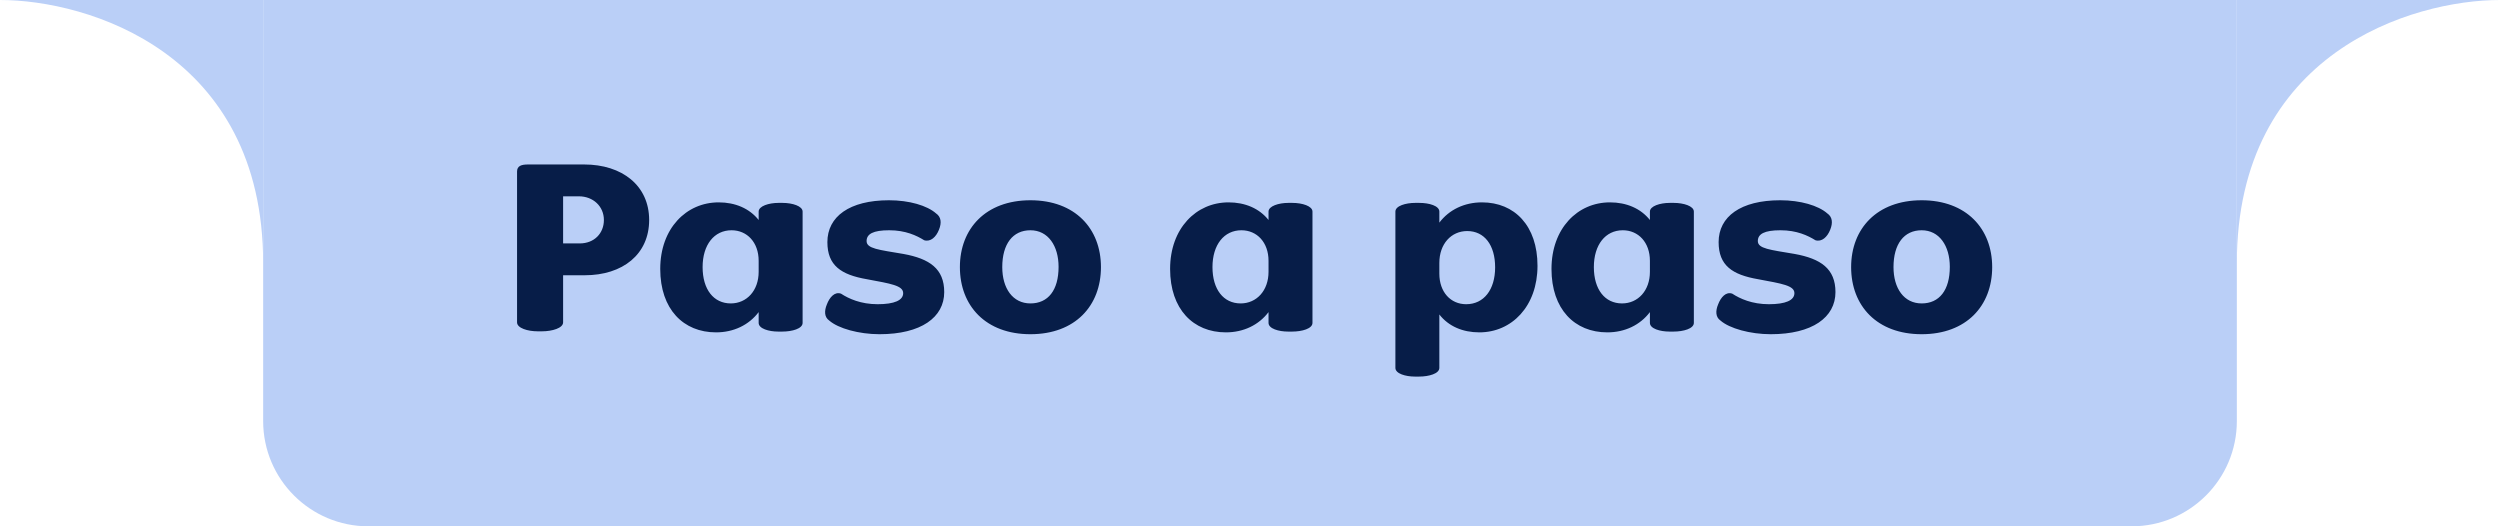 <svg width="190" height="40" viewBox="0 0 190 40" fill="none" xmlns="http://www.w3.org/2000/svg">
<g clip-path="url(#clip0_11724_22861)">
<path d="M-7.30698e-07 -8.61398e-07C6.667 -1.21005e-06 20 4 20 20L20 -1.90735e-06L-7.30698e-07 -8.61398e-07Z" fill="#BACFF7"/>
<path d="M20 0H170V32C170 36.418 166.418 40 162 40H28C23.582 40 20 36.418 20 32V0Z" fill="#BACFF7"/>
<path d="M44.436 20.92H42.796V24.5C42.796 24.94 41.956 25.18 41.196 25.18H40.856C40.116 25.18 39.296 24.94 39.296 24.5V13.04C39.296 12.6 39.636 12.5 40.136 12.5H44.396C47.276 12.5 49.336 14.1 49.336 16.72C49.336 19.32 47.336 20.92 44.436 20.92ZM43.996 14.92H42.796V18.5H44.056C45.176 18.5 45.896 17.72 45.896 16.72C45.896 15.68 45.076 14.92 43.996 14.92ZM60.998 24.54C60.998 24.98 60.198 25.2 59.458 25.2H59.138C58.438 25.2 57.658 24.98 57.658 24.54V23.72C56.918 24.7 55.758 25.26 54.418 25.26C51.938 25.26 50.178 23.5 50.178 20.44C50.178 17.36 52.158 15.38 54.618 15.38C55.878 15.38 56.958 15.84 57.658 16.72V16.08C57.658 15.66 58.438 15.42 59.158 15.42H59.478C60.218 15.42 60.998 15.66 60.998 16.08V24.54ZM55.598 17.5C54.278 17.5 53.398 18.6 53.398 20.3C53.398 22 54.238 23.06 55.538 23.06C56.758 23.06 57.658 22.08 57.658 20.66V19.82C57.658 18.42 56.778 17.5 55.598 17.5ZM66.841 25.4C65.281 25.4 63.701 24.96 63.021 24.36C62.641 24.1 62.641 23.62 62.841 23.14C63.041 22.6 63.441 22.14 63.921 22.32C64.501 22.7 65.421 23.12 66.701 23.12C67.981 23.12 68.641 22.82 68.641 22.28C68.641 21.7 67.701 21.56 65.881 21.22C63.921 20.88 62.881 20.18 62.881 18.4C62.881 16.46 64.561 15.22 67.561 15.22C69.101 15.22 70.461 15.62 71.141 16.22C71.521 16.48 71.581 16.92 71.361 17.46C71.141 18.02 70.721 18.4 70.241 18.26C69.661 17.9 68.821 17.5 67.581 17.5C66.361 17.5 65.861 17.78 65.861 18.32C65.861 18.9 66.781 18.98 68.661 19.3C70.641 19.66 71.761 20.42 71.761 22.2C71.761 24.12 70.001 25.4 66.841 25.4ZM78.312 25.4C74.912 25.4 72.952 23.24 72.952 20.3C72.952 17.38 74.912 15.22 78.312 15.22C81.712 15.22 83.672 17.38 83.672 20.3C83.672 23.24 81.712 25.4 78.312 25.4ZM78.312 23.06C79.652 23.06 80.452 22.06 80.452 20.28C80.452 18.68 79.652 17.5 78.312 17.5C76.972 17.5 76.172 18.54 76.172 20.3C76.172 21.92 76.972 23.06 78.312 23.06ZM99.748 24.54C99.748 24.98 98.948 25.2 98.208 25.2H97.888C97.188 25.2 96.408 24.98 96.408 24.54V23.72C95.668 24.7 94.508 25.26 93.168 25.26C90.688 25.26 88.928 23.5 88.928 20.44C88.928 17.36 90.908 15.38 93.368 15.38C94.628 15.38 95.708 15.84 96.408 16.72V16.08C96.408 15.66 97.188 15.42 97.908 15.42H98.228C98.968 15.42 99.748 15.66 99.748 16.08V24.54ZM94.348 17.5C93.028 17.5 92.148 18.6 92.148 20.3C92.148 22 92.988 23.06 94.288 23.06C95.508 23.06 96.408 22.08 96.408 20.66V19.82C96.408 18.42 95.528 17.5 94.348 17.5ZM109.39 27.96C109.39 28.4 108.59 28.62 107.85 28.62H107.53C106.83 28.62 106.05 28.4 106.05 27.96V16.08C106.05 15.64 106.85 15.42 107.55 15.42H107.87C108.61 15.42 109.39 15.64 109.39 16.08V16.92C110.13 15.94 111.29 15.38 112.63 15.38C115.11 15.38 116.85 17.16 116.85 20.2C116.85 23.28 114.89 25.26 112.43 25.26C111.17 25.26 110.09 24.8 109.39 23.9V27.96ZM111.43 23.12C112.77 23.12 113.63 22.02 113.63 20.32C113.63 18.62 112.81 17.56 111.51 17.56C110.29 17.56 109.39 18.54 109.39 19.98V20.8C109.39 22.2 110.25 23.12 111.43 23.12ZM128.733 24.54C128.733 24.98 127.933 25.2 127.193 25.2H126.873C126.173 25.2 125.393 24.98 125.393 24.54V23.72C124.653 24.7 123.493 25.26 122.153 25.26C119.673 25.26 117.913 23.5 117.913 20.44C117.913 17.36 119.893 15.38 122.353 15.38C123.613 15.38 124.693 15.84 125.393 16.72V16.08C125.393 15.66 126.173 15.42 126.893 15.42H127.213C127.953 15.42 128.733 15.66 128.733 16.08V24.54ZM123.333 17.5C122.013 17.5 121.133 18.6 121.133 20.3C121.133 22 121.973 23.06 123.273 23.06C124.493 23.06 125.393 22.08 125.393 20.66V19.82C125.393 18.42 124.513 17.5 123.333 17.5ZM134.575 25.4C133.015 25.4 131.435 24.96 130.755 24.36C130.375 24.1 130.375 23.62 130.575 23.14C130.775 22.6 131.175 22.14 131.655 22.32C132.235 22.7 133.155 23.12 134.435 23.12C135.715 23.12 136.375 22.82 136.375 22.28C136.375 21.7 135.435 21.56 133.615 21.22C131.655 20.88 130.615 20.18 130.615 18.4C130.615 16.46 132.295 15.22 135.295 15.22C136.835 15.22 138.195 15.62 138.875 16.22C139.255 16.48 139.315 16.92 139.095 17.46C138.875 18.02 138.455 18.4 137.975 18.26C137.395 17.9 136.555 17.5 135.315 17.5C134.095 17.5 133.595 17.78 133.595 18.32C133.595 18.9 134.515 18.98 136.395 19.3C138.375 19.66 139.495 20.42 139.495 22.2C139.495 24.12 137.735 25.4 134.575 25.4ZM146.046 25.4C142.646 25.4 140.686 23.24 140.686 20.3C140.686 17.38 142.646 15.22 146.046 15.22C149.446 15.22 151.406 17.38 151.406 20.3C151.406 23.24 149.446 25.4 146.046 25.4ZM146.046 23.06C147.386 23.06 148.186 22.06 148.186 20.28C148.186 18.68 147.386 17.5 146.046 17.5C144.706 17.5 143.906 18.54 143.906 20.3C143.906 21.92 144.706 23.06 146.046 23.06Z" fill="#071D48"/>
<path d="M190 -8.61398e-07C183.333 -1.21005e-06 170 4 170 20L170 -1.90735e-06L190 -8.61398e-07Z" fill="#BACFF7"/>
</g>
<defs>
<clipPath id="clip0_11724_22861">
<path d="M0 0H190V40H0V0Z" fill="white"/>
</clipPath>
</defs>
</svg>
